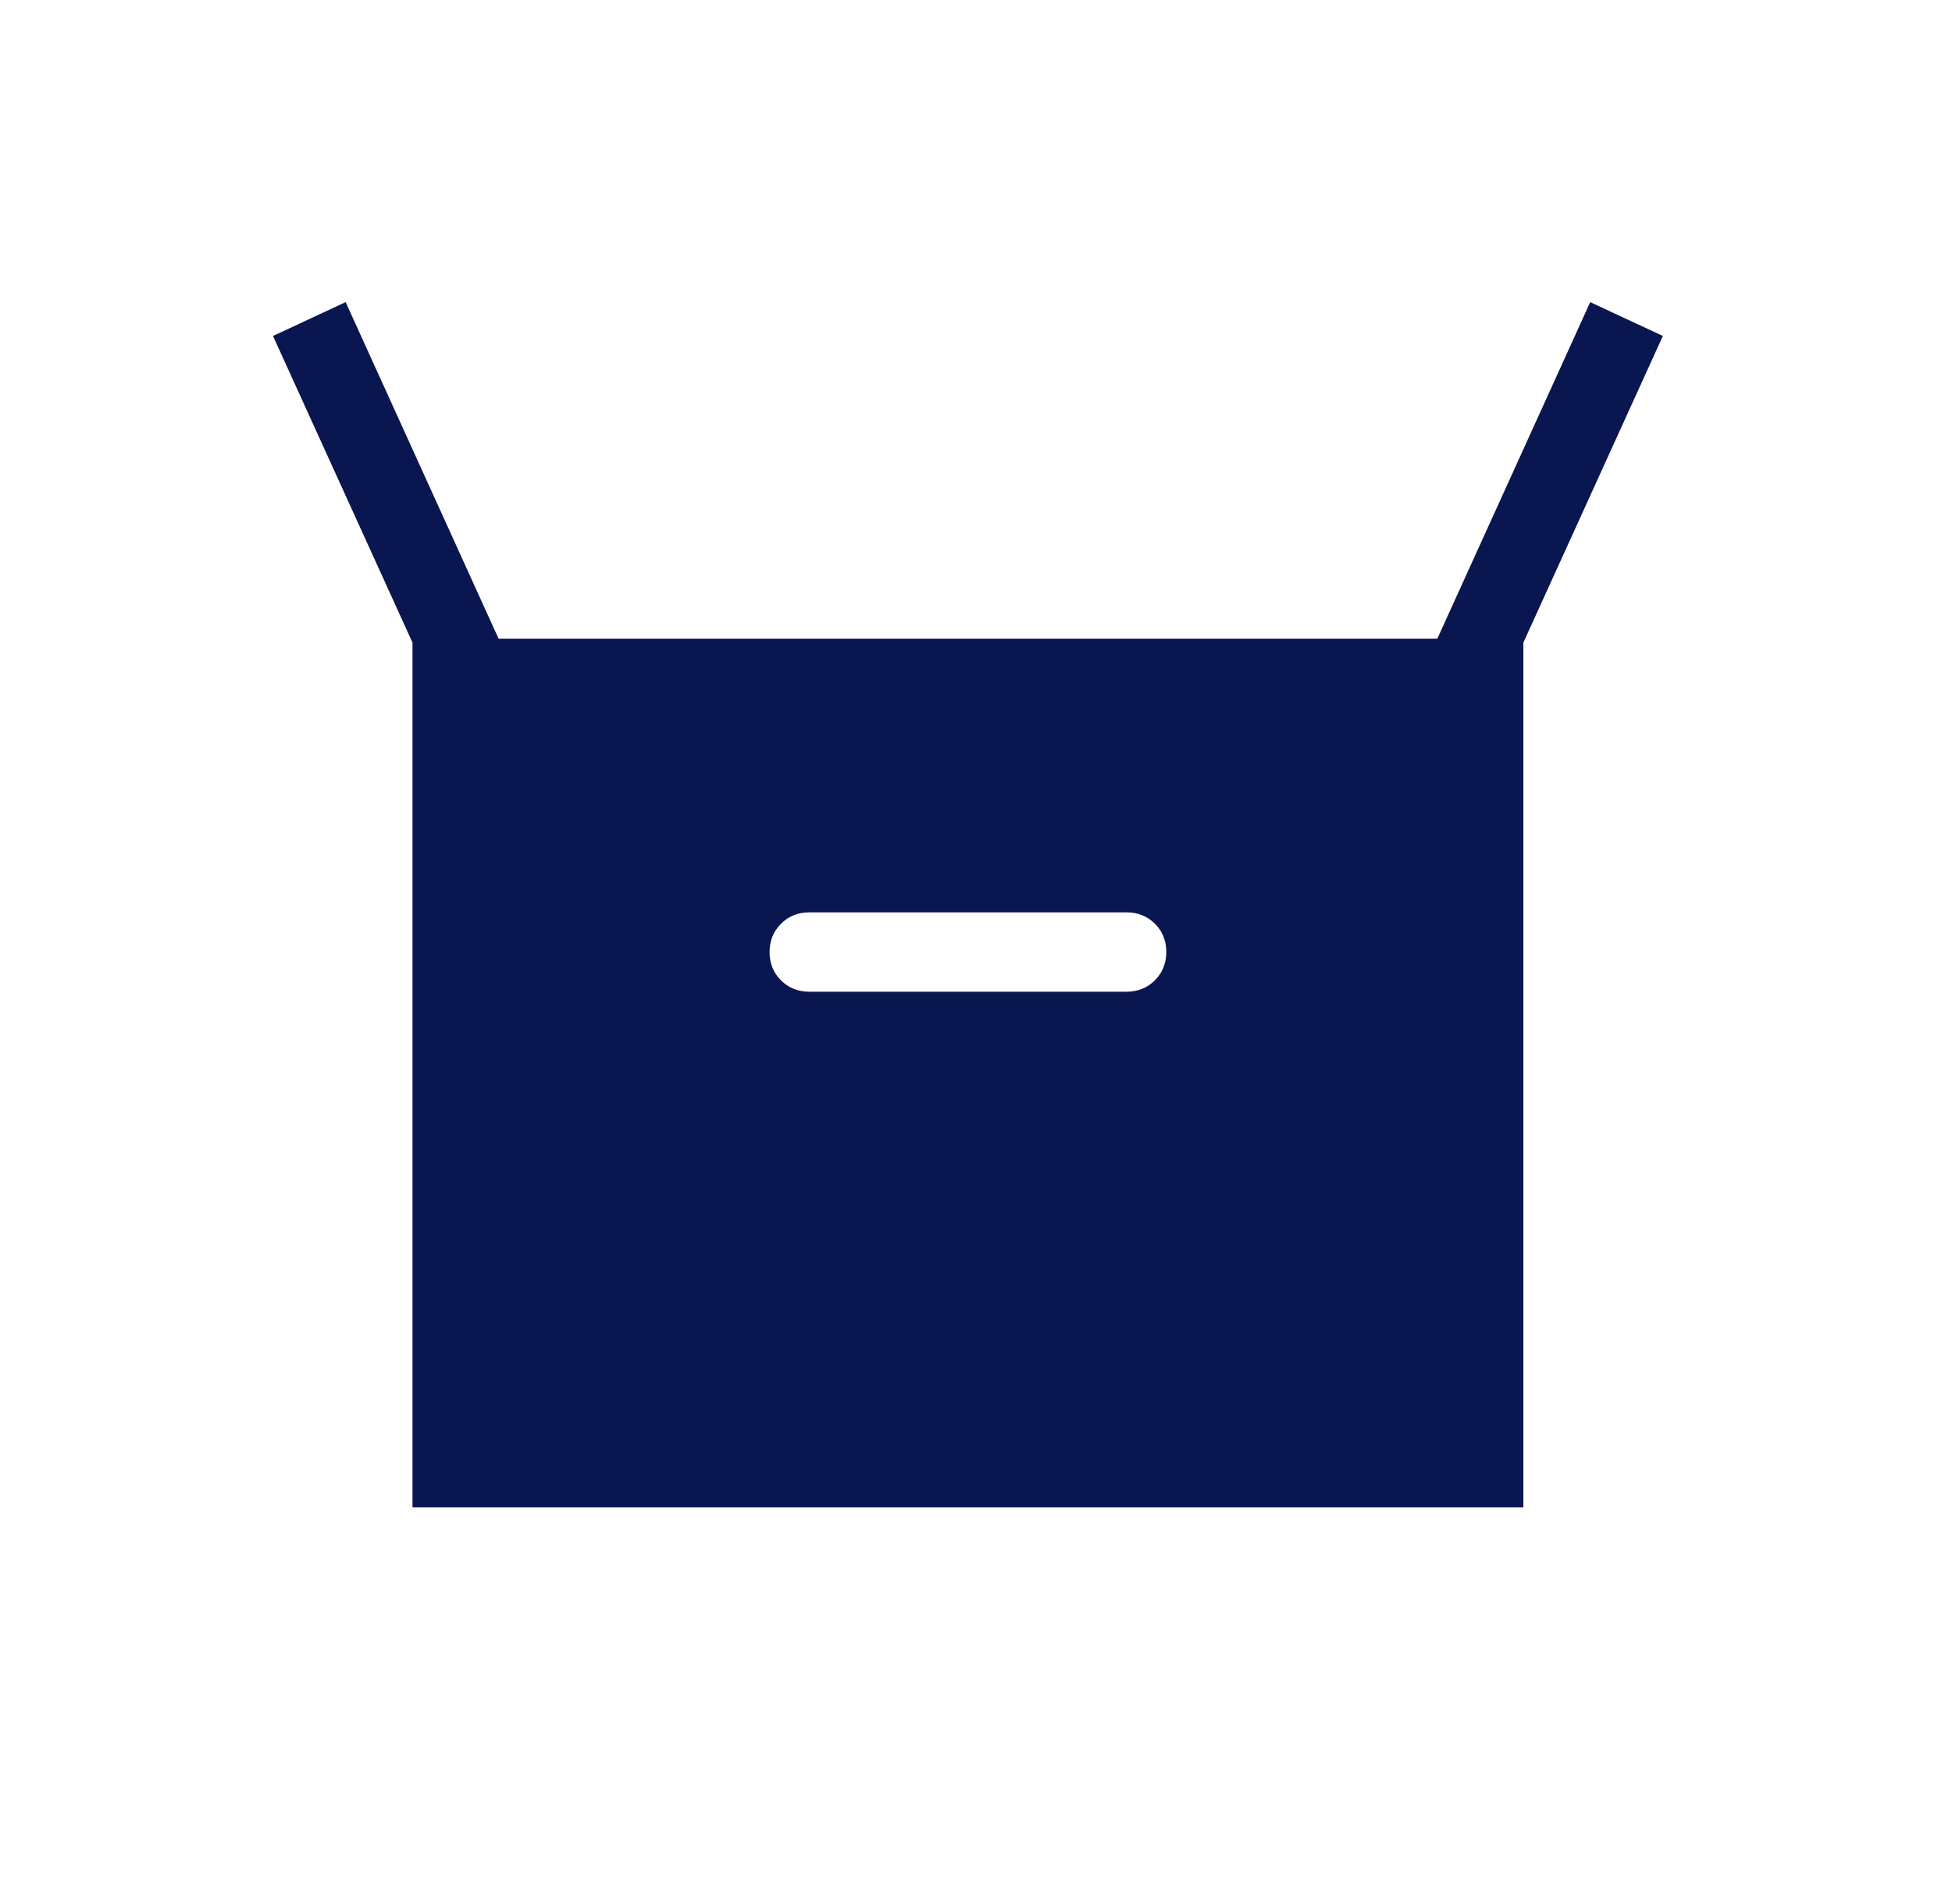 <svg xmlns="http://www.w3.org/2000/svg" width="41" height="40" viewBox="0 0 41 40" fill="none"><mask id="mask0_3216_19273" style="mask-type:alpha" maskUnits="userSpaceOnUse" x="0" y="0" width="41" height="40"><rect x="0.332" width="40" height="40" fill="#D9D9D9"></rect></mask><g mask="url(#mask0_3216_19273)"><path d="M8.664 31.667V13.5L5.734 7.058L7.26 6.347L10.472 13.417H30.19L33.401 6.347L34.927 7.058L31.997 13.5V31.667H8.664ZM16.997 20.834H23.664C23.9 20.834 24.098 20.754 24.258 20.594C24.417 20.434 24.497 20.236 24.497 19.999C24.497 19.763 24.417 19.565 24.258 19.406C24.098 19.247 23.9 19.167 23.664 19.167H16.997C16.761 19.167 16.563 19.247 16.404 19.407C16.244 19.567 16.164 19.765 16.164 20.002C16.164 20.238 16.244 20.436 16.404 20.595C16.563 20.754 16.761 20.834 16.997 20.834Z" fill="#0A1650"></path></g></svg>